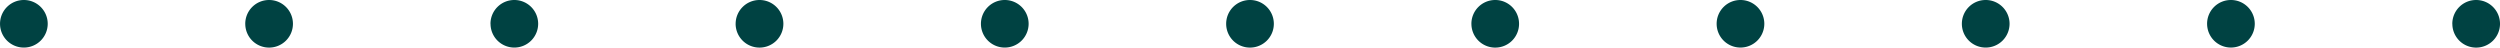 <svg xmlns="http://www.w3.org/2000/svg" width="184" height="3.503" viewBox="0 0 184 3.503"><defs><style>.a{fill:#004242;}</style></defs><path class="a" d="M4389.052,1181.816a1.749,1.749,0,0,1,1.744-1.754h.006a1.755,1.755,0,0,1,1.761,1.749v.005h0a1.754,1.754,0,0,1-1.758,1.749h0a1.748,1.748,0,0,1-1.75-1.747Zm-18.048,0a1.749,1.749,0,0,1,1.746-1.754h.008a1.752,1.752,0,0,1,1.755,1.75v0h0a1.752,1.752,0,0,1-1.754,1.749h0a1.749,1.749,0,0,1-1.754-1.743Zm-18.049,0a1.749,1.749,0,0,1,1.746-1.754h.009a1.754,1.754,0,0,1,1.756,1.751v0h0a1.753,1.753,0,0,1-1.756,1.749h0a1.749,1.749,0,0,1-1.755-1.743Zm-18.048,0a1.749,1.749,0,0,1,1.746-1.754h.008a1.753,1.753,0,0,1,1.755,1.75v0h0a1.752,1.752,0,0,1-1.755,1.749h0a1.748,1.748,0,0,1-1.754-1.743v-.007Zm-18.05,0a1.75,1.75,0,0,1,1.746-1.754h.009a1.749,1.749,0,0,1,1.752,1.745v.009h0a1.748,1.748,0,0,1-1.747,1.749h0a1.75,1.75,0,0,1-1.759-1.74v-.009Zm-18.049,0a1.75,1.75,0,0,1,1.746-1.754h.009a1.753,1.753,0,0,1,1.754,1.753h0a1.752,1.752,0,0,1-1.754,1.749h0a1.749,1.749,0,0,1-1.755-1.743Zm-18.049,0a1.75,1.75,0,0,1,1.746-1.754h.009a1.753,1.753,0,0,1,1.755,1.751v0h0a1.753,1.753,0,0,1-1.755,1.749h0a1.749,1.749,0,0,1-1.755-1.743Zm-18.054,0a1.755,1.755,0,0,1,1.755-1.754h.005a1.752,1.752,0,0,1,1.753,1.753h0a1.752,1.752,0,0,1-1.753,1.749h0a1.754,1.754,0,0,1-1.761-1.747Zm-18.044,0a1.75,1.75,0,0,1,1.746-1.754h.009a1.753,1.753,0,0,1,1.755,1.751v0h0a1.753,1.753,0,0,1-1.755,1.749h0a1.749,1.749,0,0,1-1.751-1.747v0Zm-18.048,0a1.751,1.751,0,0,1,1.747-1.754h.009a1.753,1.753,0,0,1,1.754,1.753h0a1.752,1.752,0,0,1-1.754,1.749h0a1.749,1.749,0,0,1-1.755-1.743Zm-18.049,0a1.75,1.75,0,0,1,1.746-1.754h.009a1.753,1.753,0,0,1,1.755,1.751v0h0a1.753,1.753,0,0,1-1.755,1.749h0a1.749,1.749,0,0,1-1.755-1.743Z" transform="translate(-4208.562 -1180.062)"/></svg>